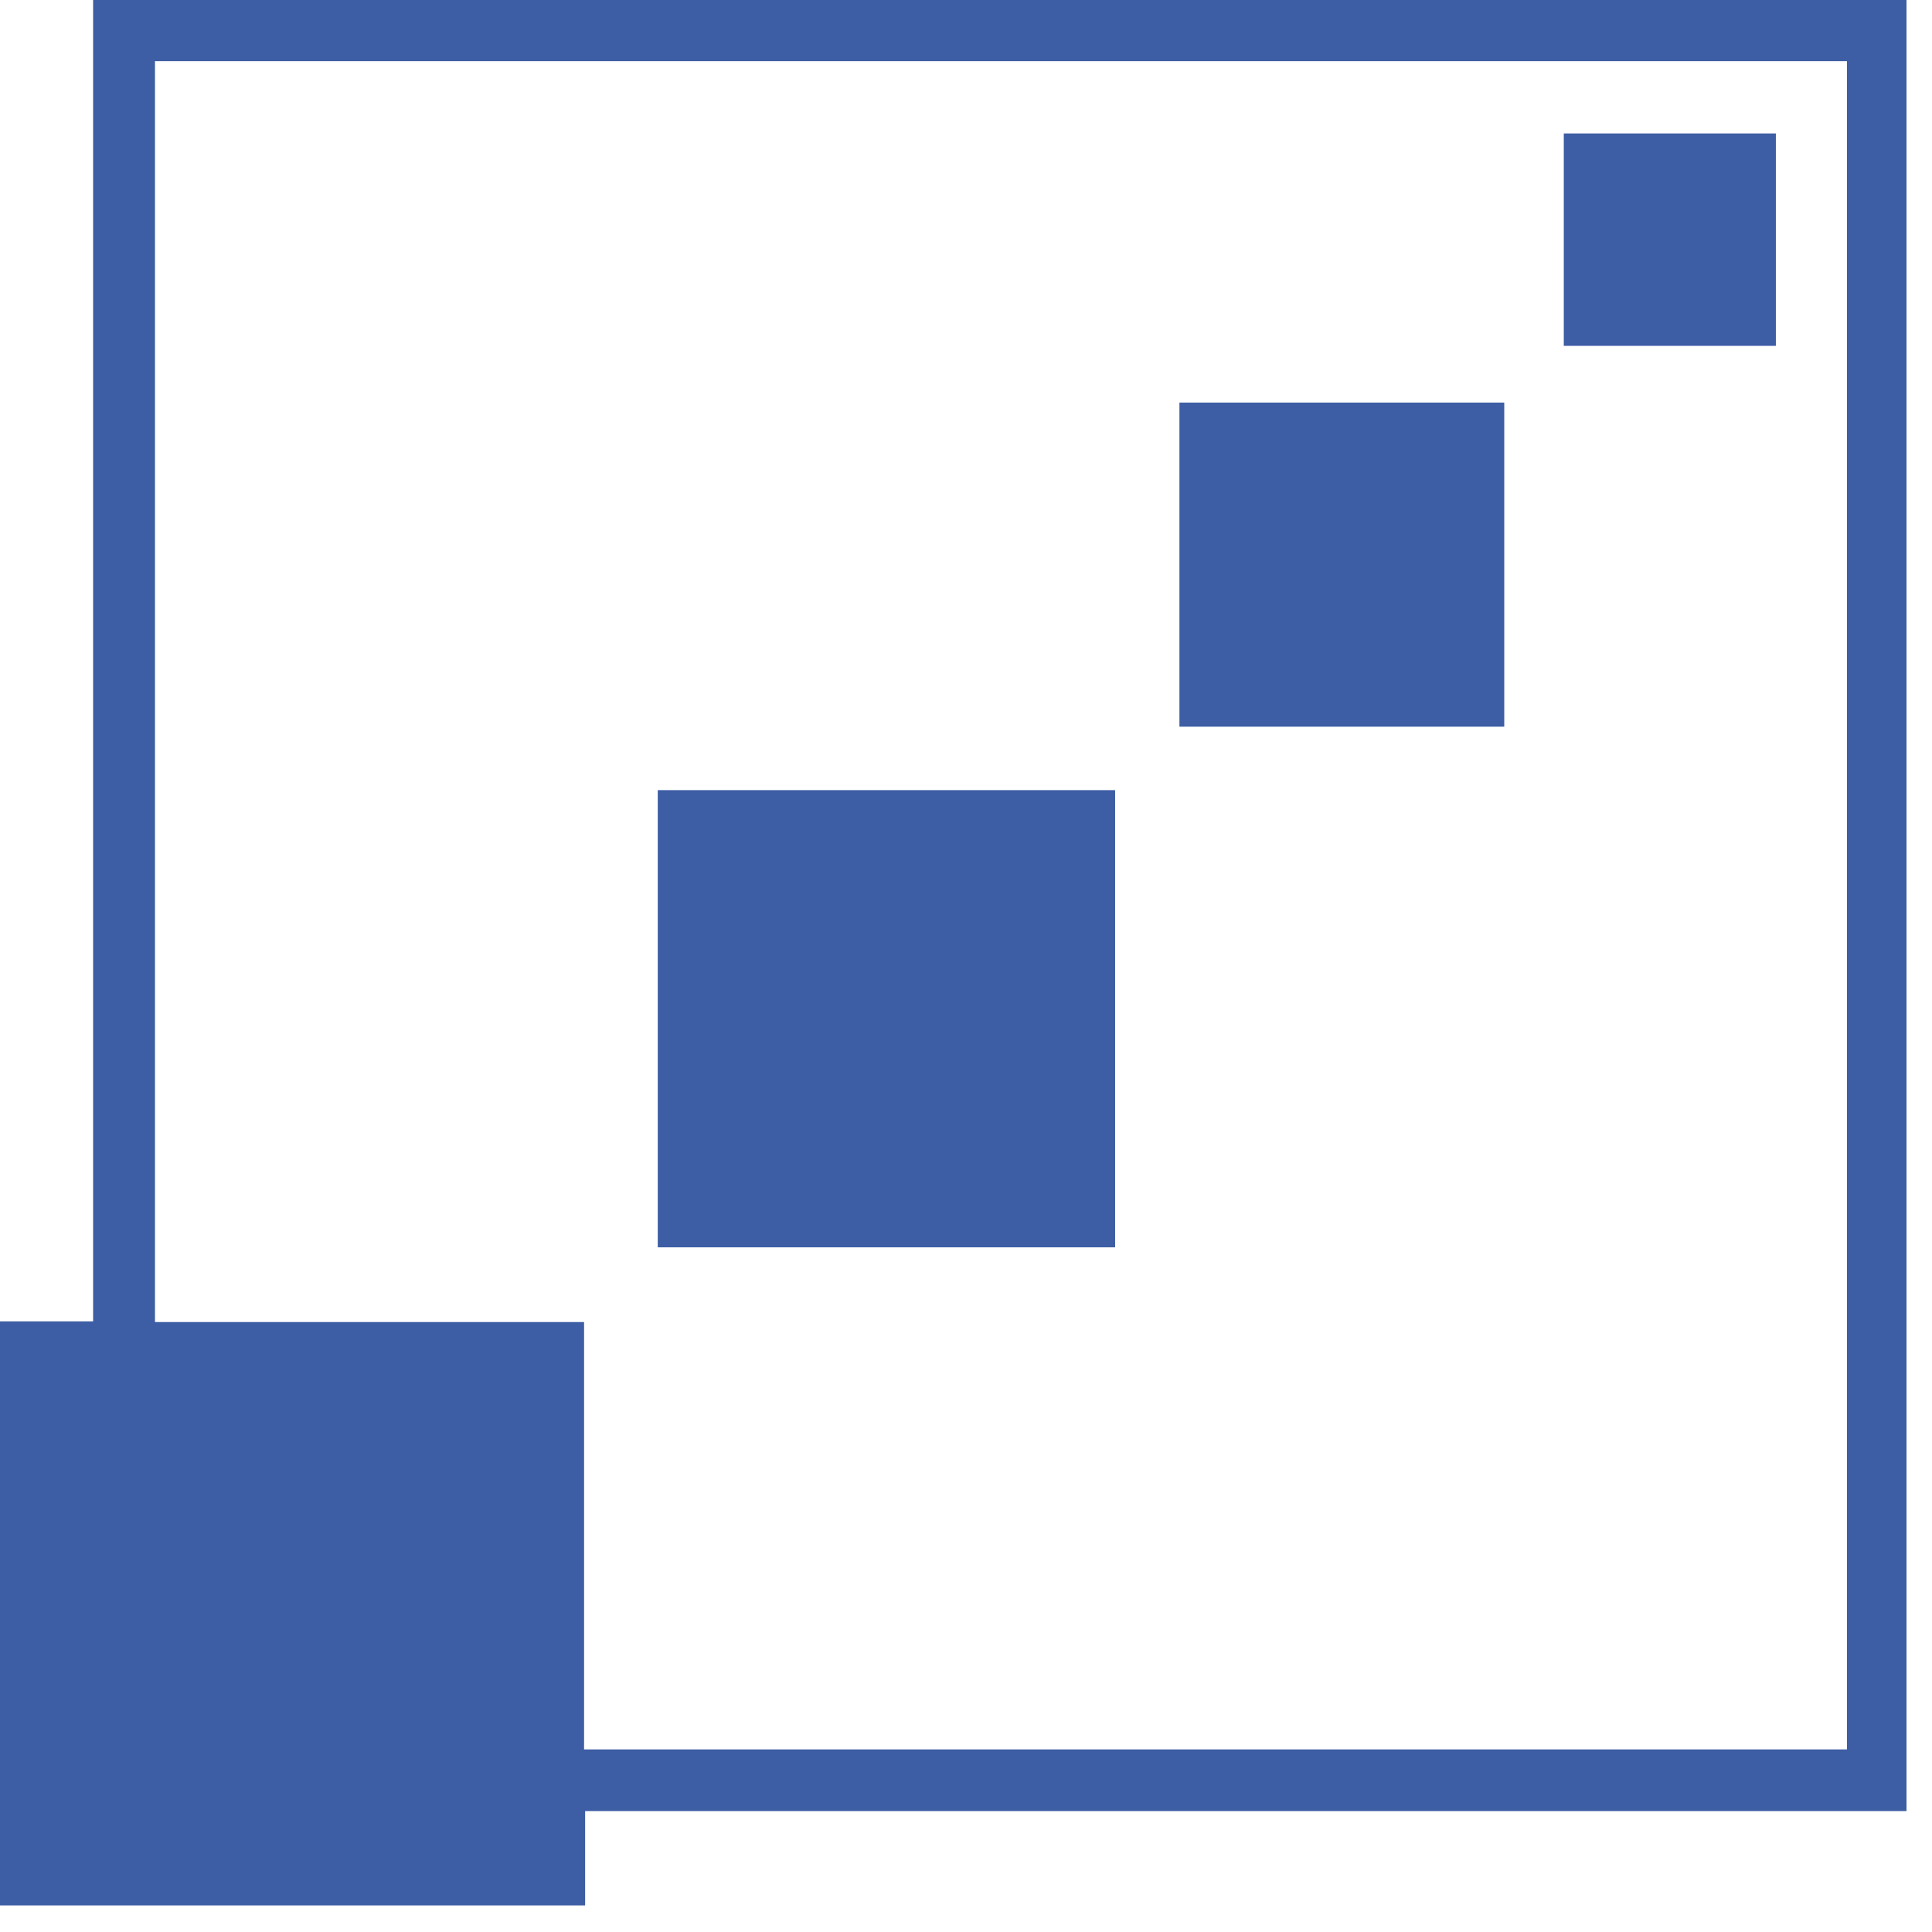 <svg width="70" height="70" viewBox="0 0 70 70" fill="none" xmlns="http://www.w3.org/2000/svg">
<g clip-path="url(#clip0_1_23390)">
<path d="M0 47.876H3.374V0H69.076V65.618H21.2V69.044H0V47.882V47.876ZM21.162 63.384H66.918V2.216H5.615V47.901H21.162V63.384Z" fill="#3d5da4"/>
<path d="M23.832 28.628H40.403V45.193H23.832V28.628Z" fill="#3d5da4"/>
<path d="M42.733 26.329V14.586H54.502V26.329H42.733Z" fill="#3d5da4"/>
<path d="M56.659 12.531V4.835H64.343V12.531H56.659Z" fill="#3d5da4"/>
</g>
<defs>
<clipPath id="clip0_1_23390">
<rect width="69.076" height="69.037" fill="white"/>
</clipPath>
</defs>
</svg>
